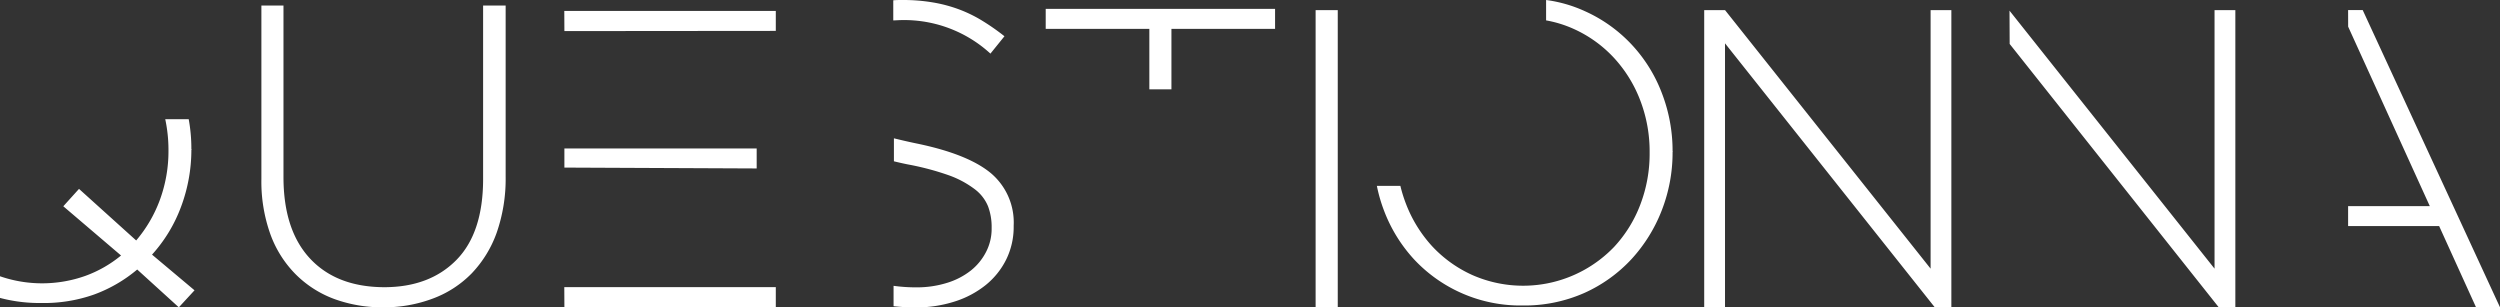 <svg xmlns="http://www.w3.org/2000/svg" width="431" height="53" fill="none"><rect width="100%" height="100%" fill="#333333" stroke="none"/><path d="M288.353 26.079a27.629 27.629 0 0 0-1.838-10 25.454 25.454 0 0 0-5.196-8.372 25.063 25.063 0 0 0-8.09-5.782A23.402 23.402 0 0 0 266.547 0v3.515c1.631.29 3.22.779 4.73 1.458a21.481 21.481 0 0 1 6.929 4.956 22.762 22.762 0 0 1 4.546 7.31 24.564 24.564 0 0 1 1.644 8.97v.14a24.557 24.557 0 0 1-1.609 8.929 22.273 22.273 0 0 1-4.511 7.284 21.73 21.73 0 0 1-24.417 4.867 21.57 21.57 0 0 1-6.92-4.938 22.939 22.939 0 0 1-4.537-7.32 24.093 24.093 0 0 1-.976-3.127h-4.054a26.528 26.528 0 0 0 1.257 4.332 25.89 25.89 0 0 0 5.197 8.382 25.08 25.08 0 0 0 18.676 7.908 25.515 25.515 0 0 0 10.622-2.153 25.077 25.077 0 0 0 8.124-5.816 26.651 26.651 0 0 0 5.232-8.41 27.431 27.431 0 0 0 1.873-10.06.11.11 0 0 0 .031-.075.11.11 0 0 0-.031-.074zM66.123 52.983a24.173 24.173 0 0 1-8.459-1.423A18.468 18.468 0 0 1 51 47.316a18.979 18.979 0 0 1-4.396-6.96 26.958 26.958 0 0 1-1.54-9.471V.95h3.808v29.558c0 6.097 1.524 10.784 4.572 14.058 3.05 3.274 7.307 4.923 12.776 4.947 5.224 0 9.374-1.561 12.451-4.683 3.078-3.123 4.617-7.782 4.617-13.98V.95h3.886v29.487a28.27 28.27 0 0 1-1.539 9.665 19.73 19.73 0 0 1-4.317 7.03 18.205 18.205 0 0 1-6.63 4.314 23.837 23.837 0 0 1-8.564 1.537v-.001zM226.812 1.75h3.817v51.234h-3.817V1.75zm66.993 0h3.596l35.435 44.565V1.749h3.579v51.233h-2.858L297.392 7.47v45.514h-3.587V1.75zm52.634.087 35.348 44.477V1.75h3.587v51.233h-2.857L346.466 7.576l-.027-5.738v-.001zM26.212 43.897a25.521 25.521 0 0 0 5.02-8.302 27.966 27.966 0 0 0 1.76-9.77.08.08 0 0 0 .03-.112.078.078 0 0 0-.03-.03 28.196 28.196 0 0 0-.458-5.13H28.49c.368 1.733.554 3.5.554 5.27v.15a24.34 24.34 0 0 1-1.469 8.453 23.12 23.12 0 0 1-4.097 7.03l-9.857-8.892-2.708 2.996 9.954 8.488a20.82 20.82 0 0 1-6.155 3.514 22.262 22.262 0 0 1-14.72.062v3.734c2.318.613 4.708.909 7.105.879 3.102.064 6.19-.43 9.118-1.46a24.73 24.73 0 0 0 7.44-4.313l7.174 6.52 2.708-2.935-7.325-6.15.001-.001zm107.536 9.042v-3.435H97.284l.018 3.47 36.446-.035zm0-47.613V1.89H97.284l.018 3.47 36.446-.034zm-3.297 23.715v-3.445h-33.15v3.295l33.15.15zM154 3.516c.466 0 .95-.052 1.442-.052a21.989 21.989 0 0 1 15.308 5.78l2.418-2.995a38.709 38.709 0 0 0-3.921-2.733 23.259 23.259 0 0 0-4.027-1.942 24.644 24.644 0 0 0-4.467-1.168A30.527 30.527 0 0 0 155.592 0c-.546 0-1.073 0-1.592.052v3.462zm16.863 26.368c-2.638-2.214-6.935-3.934-12.891-5.158-1.406-.29-2.69-.597-3.86-.88v3.964c.765.185 1.565.37 2.401.536a46.71 46.71 0 0 1 7.157 1.907 16.707 16.707 0 0 1 4.397 2.38 7.028 7.028 0 0 1 2.268 2.927c.432 1.17.643 2.409.624 3.655v.15a8.664 8.664 0 0 1-.958 4.059 9.767 9.767 0 0 1-2.638 3.224 12.535 12.535 0 0 1-4.097 2.118 17.38 17.38 0 0 1-5.276.773 27.862 27.862 0 0 1-3.939-.263v3.514c1.235.139 2.476.209 3.719.21 2.321.026 4.63-.321 6.841-1.027a16.432 16.432 0 0 0 5.346-2.847 13.175 13.175 0 0 0 3.517-4.393 12.681 12.681 0 0 0 1.284-5.676v-.14a11.126 11.126 0 0 0-3.895-9.033zM180.28 1.53v3.444h17.867v10.43h3.808V4.974h17.867V1.53L180.28 1.53zm227.049.202h-2.515l.009 2.864 14.078 30.946h-14.087v3.436h15.696l6.366 14.014h4.132l-23.679-51.26z" fill="#fff"></path></svg>